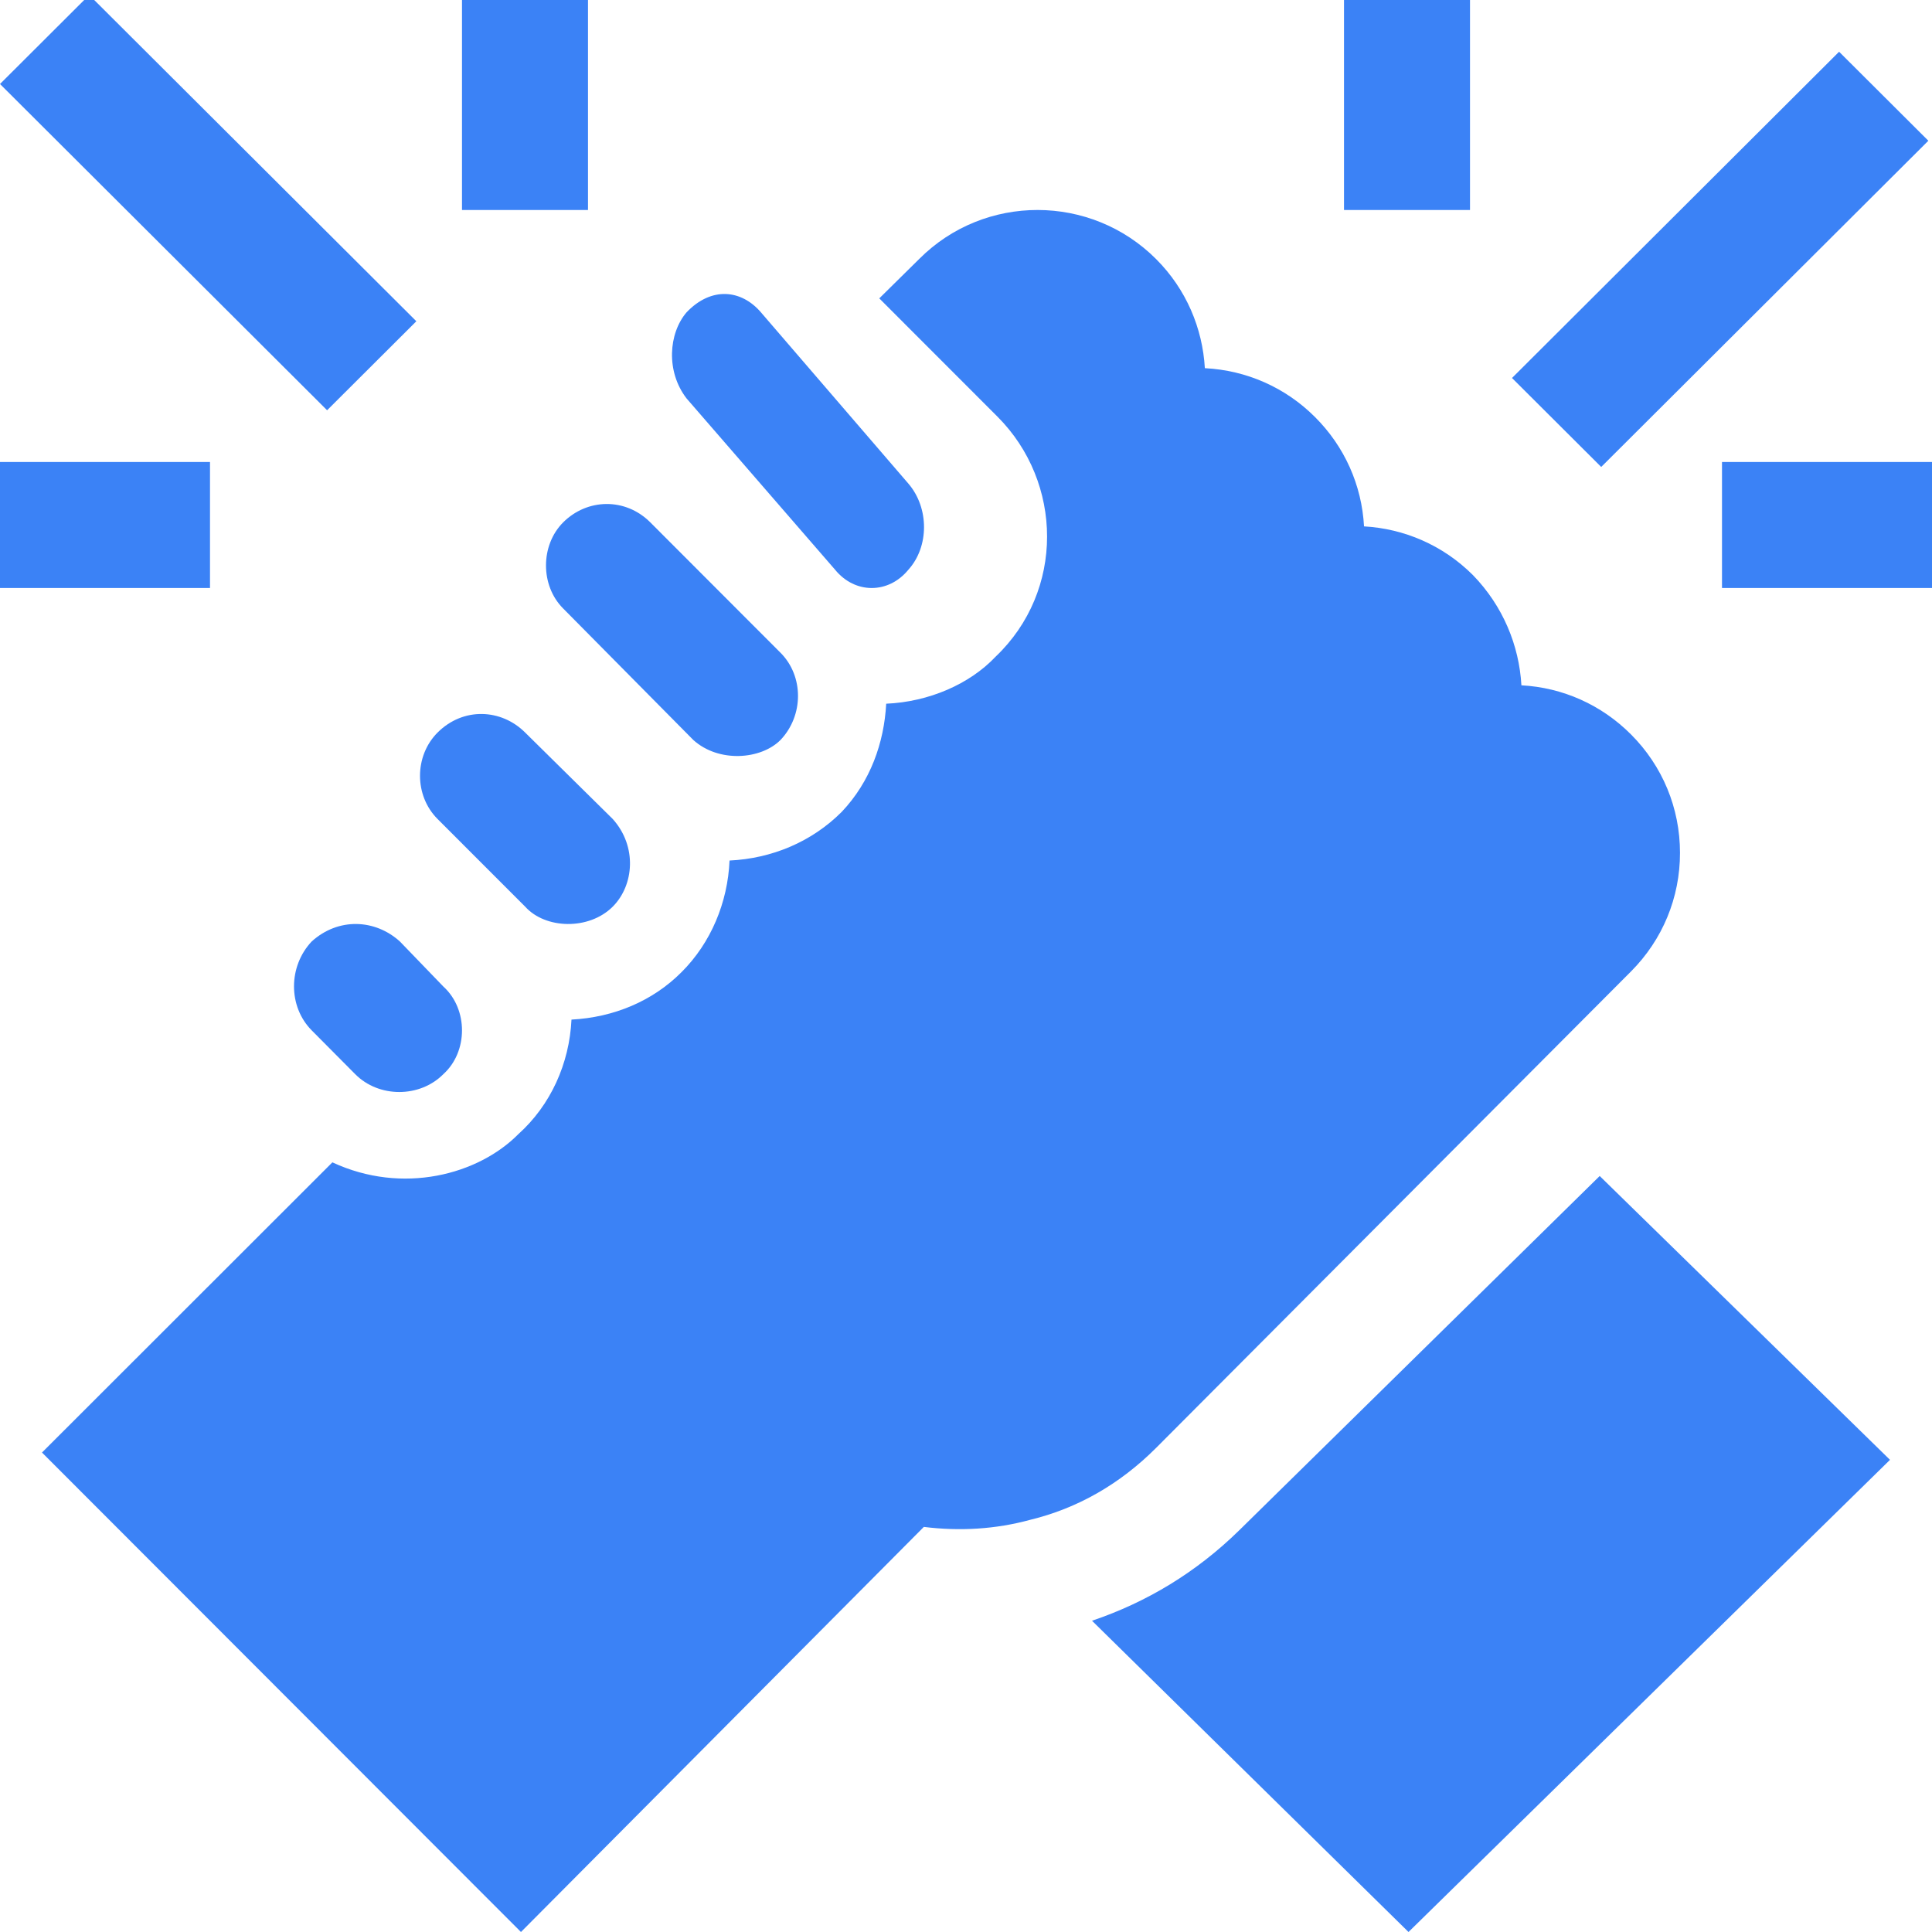 <?xml version="1.0" encoding="UTF-8"?> <svg xmlns="http://www.w3.org/2000/svg" width="46" height="46" viewBox="0 0 46 46" fill="none"><g clip-path="url(#clip0_8_1592)"><path d="M32 0H35V5H32V0Z" fill="#3B82F6"></path><path d="M36 9L43.788 1.232L45.913 3.351L38.124 11.118L36 9Z" fill="#3B82F6"></path><path d="M41 11H46V14H41V11Z" fill="#3B82F6"></path><path d="M11 0H14V5H11V0Z" fill="#3B82F6"></path><path d="M0 2L2.124 -0.119L9.913 7.649L7.788 9.768L0 2Z" fill="#3B82F6"></path><path d="M0 11H5V14H0V11Z" fill="#3B82F6"></path><path d="M29.505 36.436C28.483 37.438 27.302 38.149 26 38.589L33.536 46L45 34.758L38.088 28L29.505 36.436Z" fill="#3B82F6"></path><path d="M10.418 19.5L12.504 21.587C12.986 22.123 14.023 22.152 14.589 21.587C15.097 21.078 15.175 20.152 14.589 19.5L12.504 17.442C11.936 16.874 11.03 16.831 10.418 17.442C9.861 18.001 9.861 18.942 10.418 19.5Z" fill="#3B82F6"></path><path d="M19.884 13.566C20.357 14.145 21.153 14.145 21.627 13.566C22.125 13.017 22.125 12.091 21.627 11.513L18.116 7.435C17.651 6.894 16.939 6.817 16.348 7.435C15.918 7.936 15.851 8.846 16.348 9.488L19.884 13.566Z" fill="#3B82F6"></path><path d="M13.408 14.487C13.699 14.781 16.798 17.913 16.508 17.619C17.115 18.167 18.118 18.086 18.583 17.619C19.139 17.034 19.139 16.097 18.583 15.541L15.484 12.438C14.888 11.841 13.979 11.867 13.408 12.438C12.865 12.983 12.863 13.941 13.408 14.487Z" fill="#3B82F6"></path><path d="M9.521 22.416C8.933 21.883 8.057 21.84 7.421 22.416C6.86 23.012 6.86 23.966 7.421 24.532L8.457 25.575C9.019 26.142 9.994 26.142 10.556 25.575C11.148 25.039 11.148 24.026 10.556 23.489L9.521 22.416Z" fill="#3B82F6"></path><path d="M38.834 23.129C39.586 22.374 40 21.372 40 20.307C40 19.241 39.585 18.238 38.831 17.484C38.127 16.78 37.209 16.37 36.224 16.317C36.17 15.368 35.786 14.43 35.07 13.693C34.35 12.973 33.421 12.586 32.477 12.533C32.423 11.55 32.014 10.633 31.312 9.932C30.607 9.226 29.681 8.817 28.687 8.766C28.633 7.82 28.247 6.89 27.527 6.169C25.973 4.613 23.441 4.609 21.889 6.163L20.935 7.104L23.751 9.922C25.309 11.484 25.354 14.067 23.703 15.637C23.087 16.289 22.116 16.711 21.1 16.755C21.05 17.686 20.724 18.609 20.041 19.33C19.323 20.049 18.372 20.441 17.37 20.489C17.328 21.49 16.924 22.452 16.227 23.146C15.543 23.834 14.614 24.224 13.607 24.276C13.556 25.325 13.111 26.312 12.342 27.003C11.389 27.967 9.588 28.454 7.914 27.675L1 34.584L12.404 46L21.996 36.355C22.858 36.462 23.713 36.409 24.525 36.187C25.654 35.914 26.664 35.336 27.527 34.473L38.834 23.129Z" fill="#3B82F6"></path></g><defs><clipPath id="clip0_8_1592"><rect width="46" height="46" fill="white"></rect></clipPath></defs></svg> 